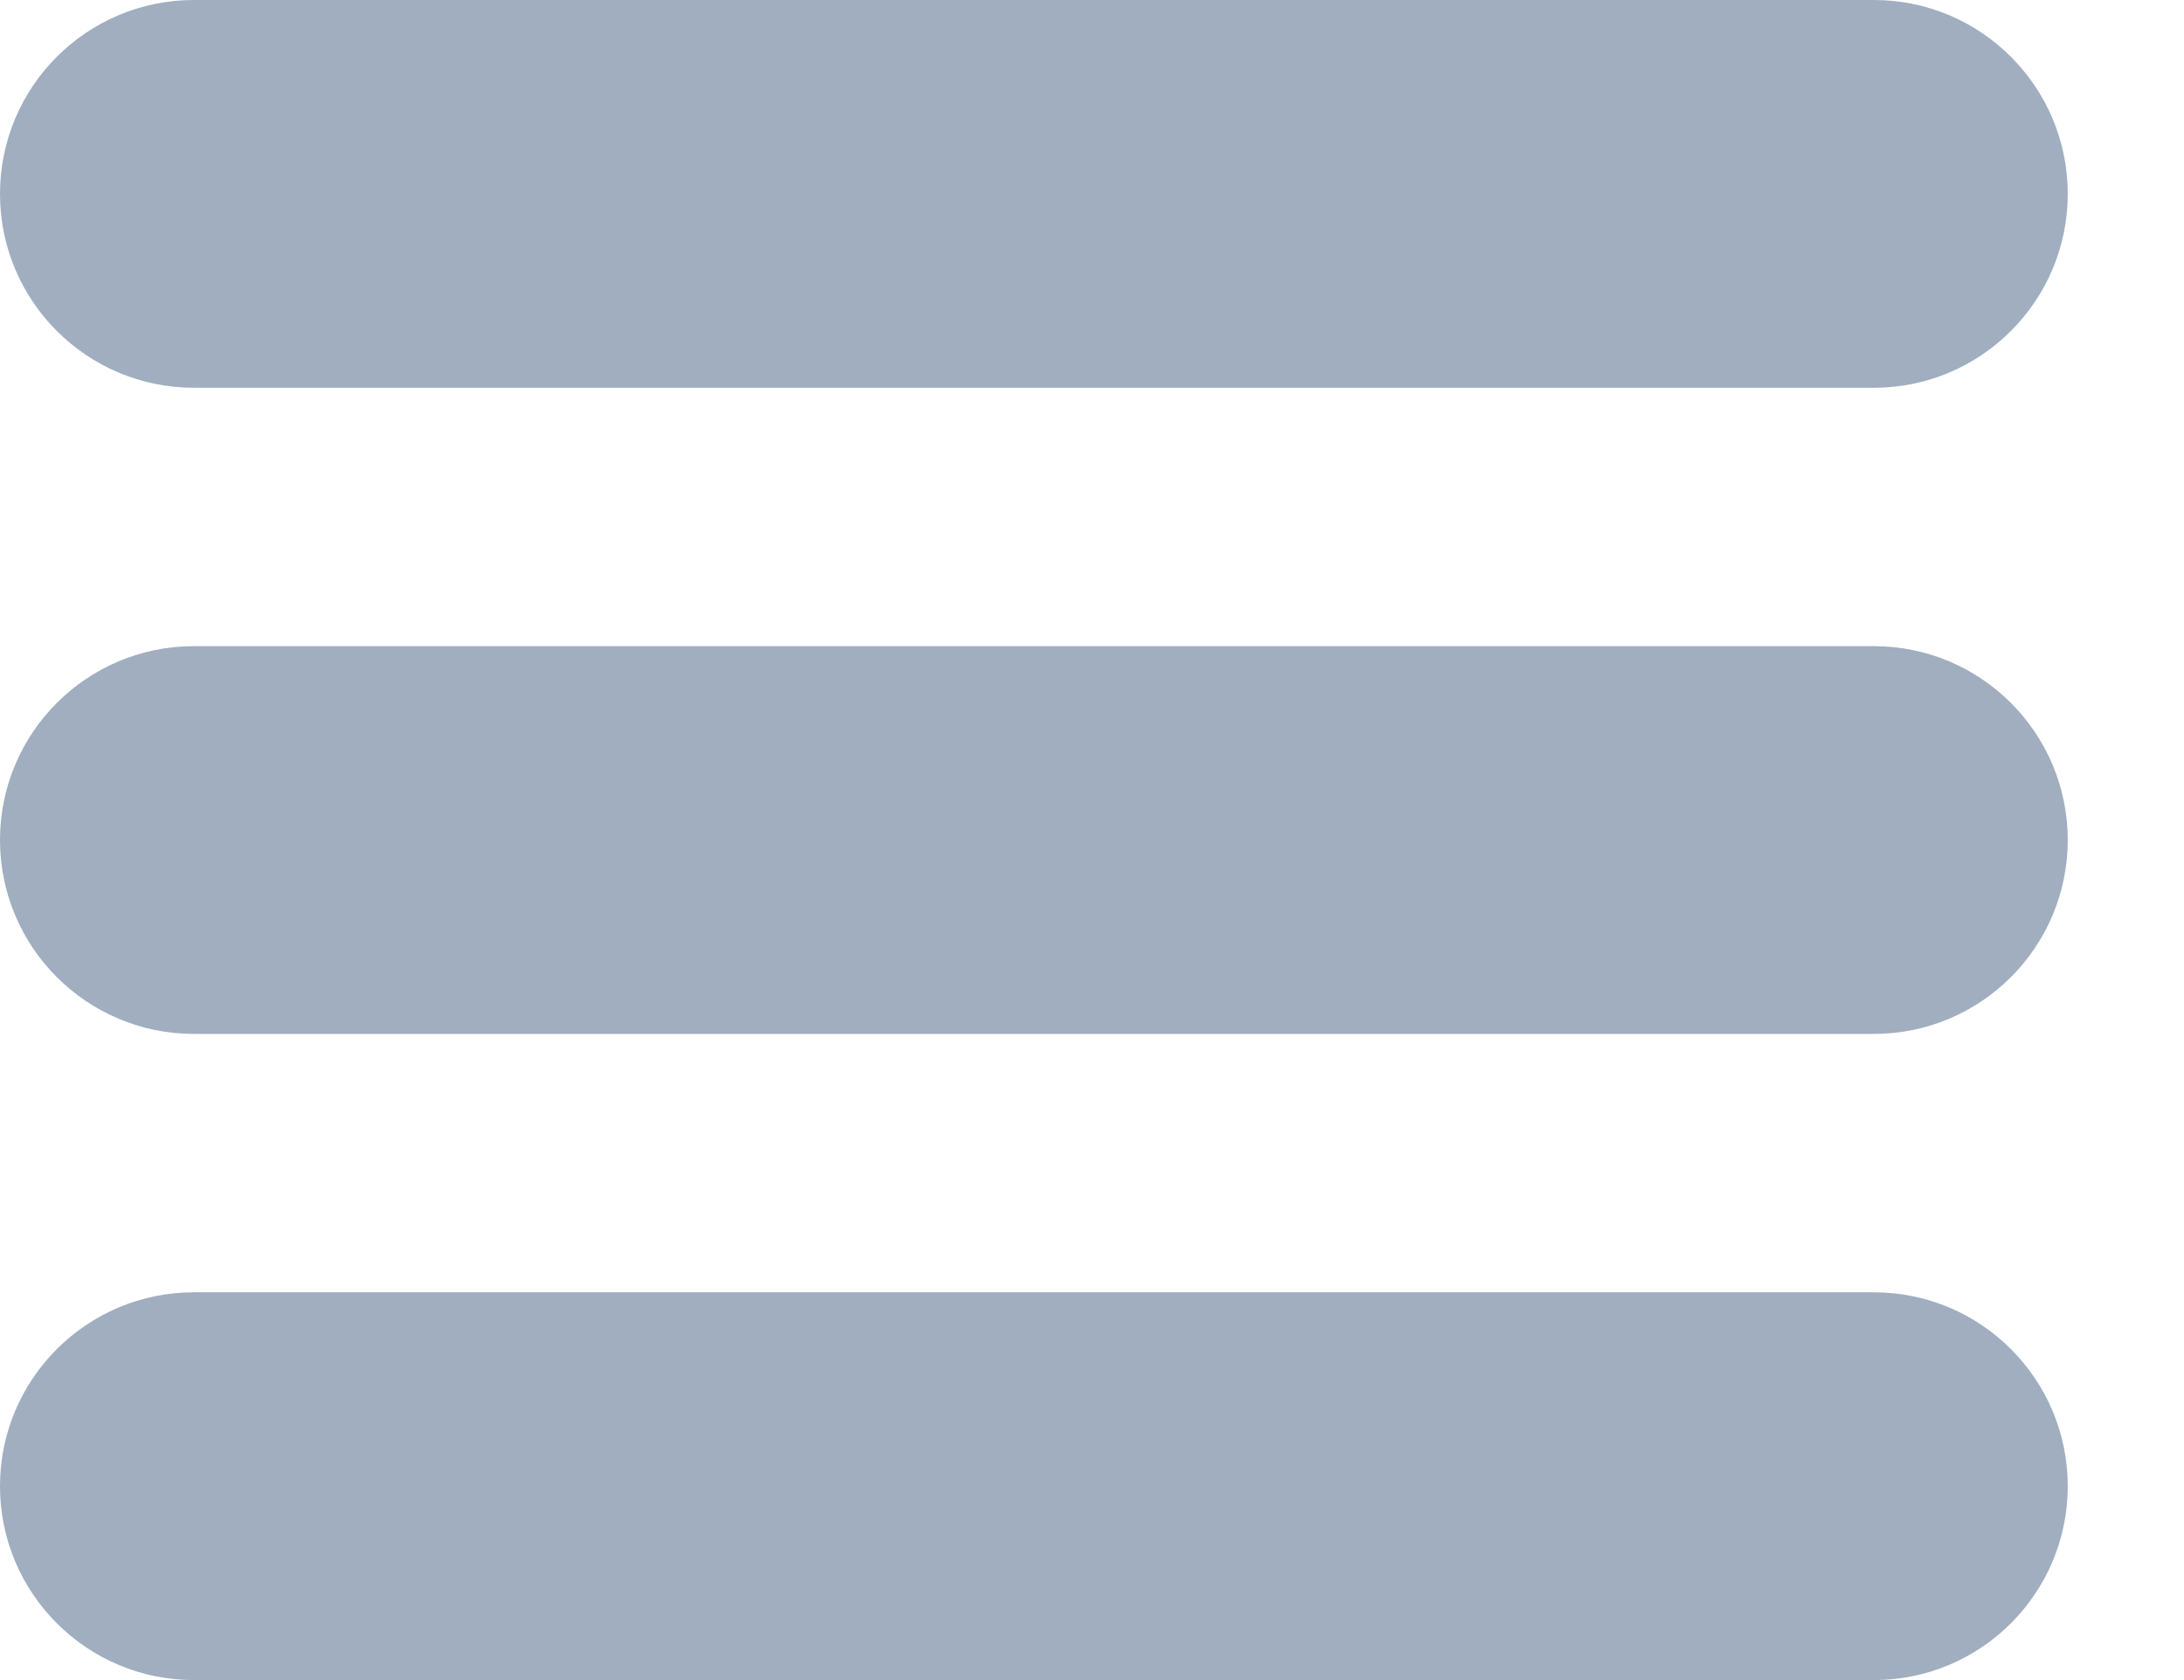 <svg width="13" height="10" viewBox="0 0 13 10" fill="none" xmlns="http://www.w3.org/2000/svg">
<path fill-rule="evenodd" clip-rule="evenodd" d="M1.154 0C0.517 0 7.04252e-06 0.517 7.04252e-06 1.154C7.04252e-06 1.791 0.517 2.308 1.154 2.308H11.154C11.791 2.308 12.308 1.791 12.308 1.154C12.308 0.517 11.791 0 11.154 0H1.154ZM1.154 3.846H11.154C11.791 3.846 12.308 4.363 12.308 5C12.308 5.637 11.791 6.154 11.154 6.154H1.154C0.517 6.154 7.04252e-06 5.637 7.04252e-06 5C7.04252e-06 4.363 0.517 3.846 1.154 3.846ZM1.154 7.692H11.154C11.791 7.692 12.308 8.209 12.308 8.846C12.308 9.483 11.791 10 11.154 10H1.154C0.517 10 -3.05176e-05 9.483 -3.05176e-05 8.846C-3.05176e-05 8.209 0.517 7.692 1.154 7.692Z" fill="#A0AEC0"/>
</svg>

